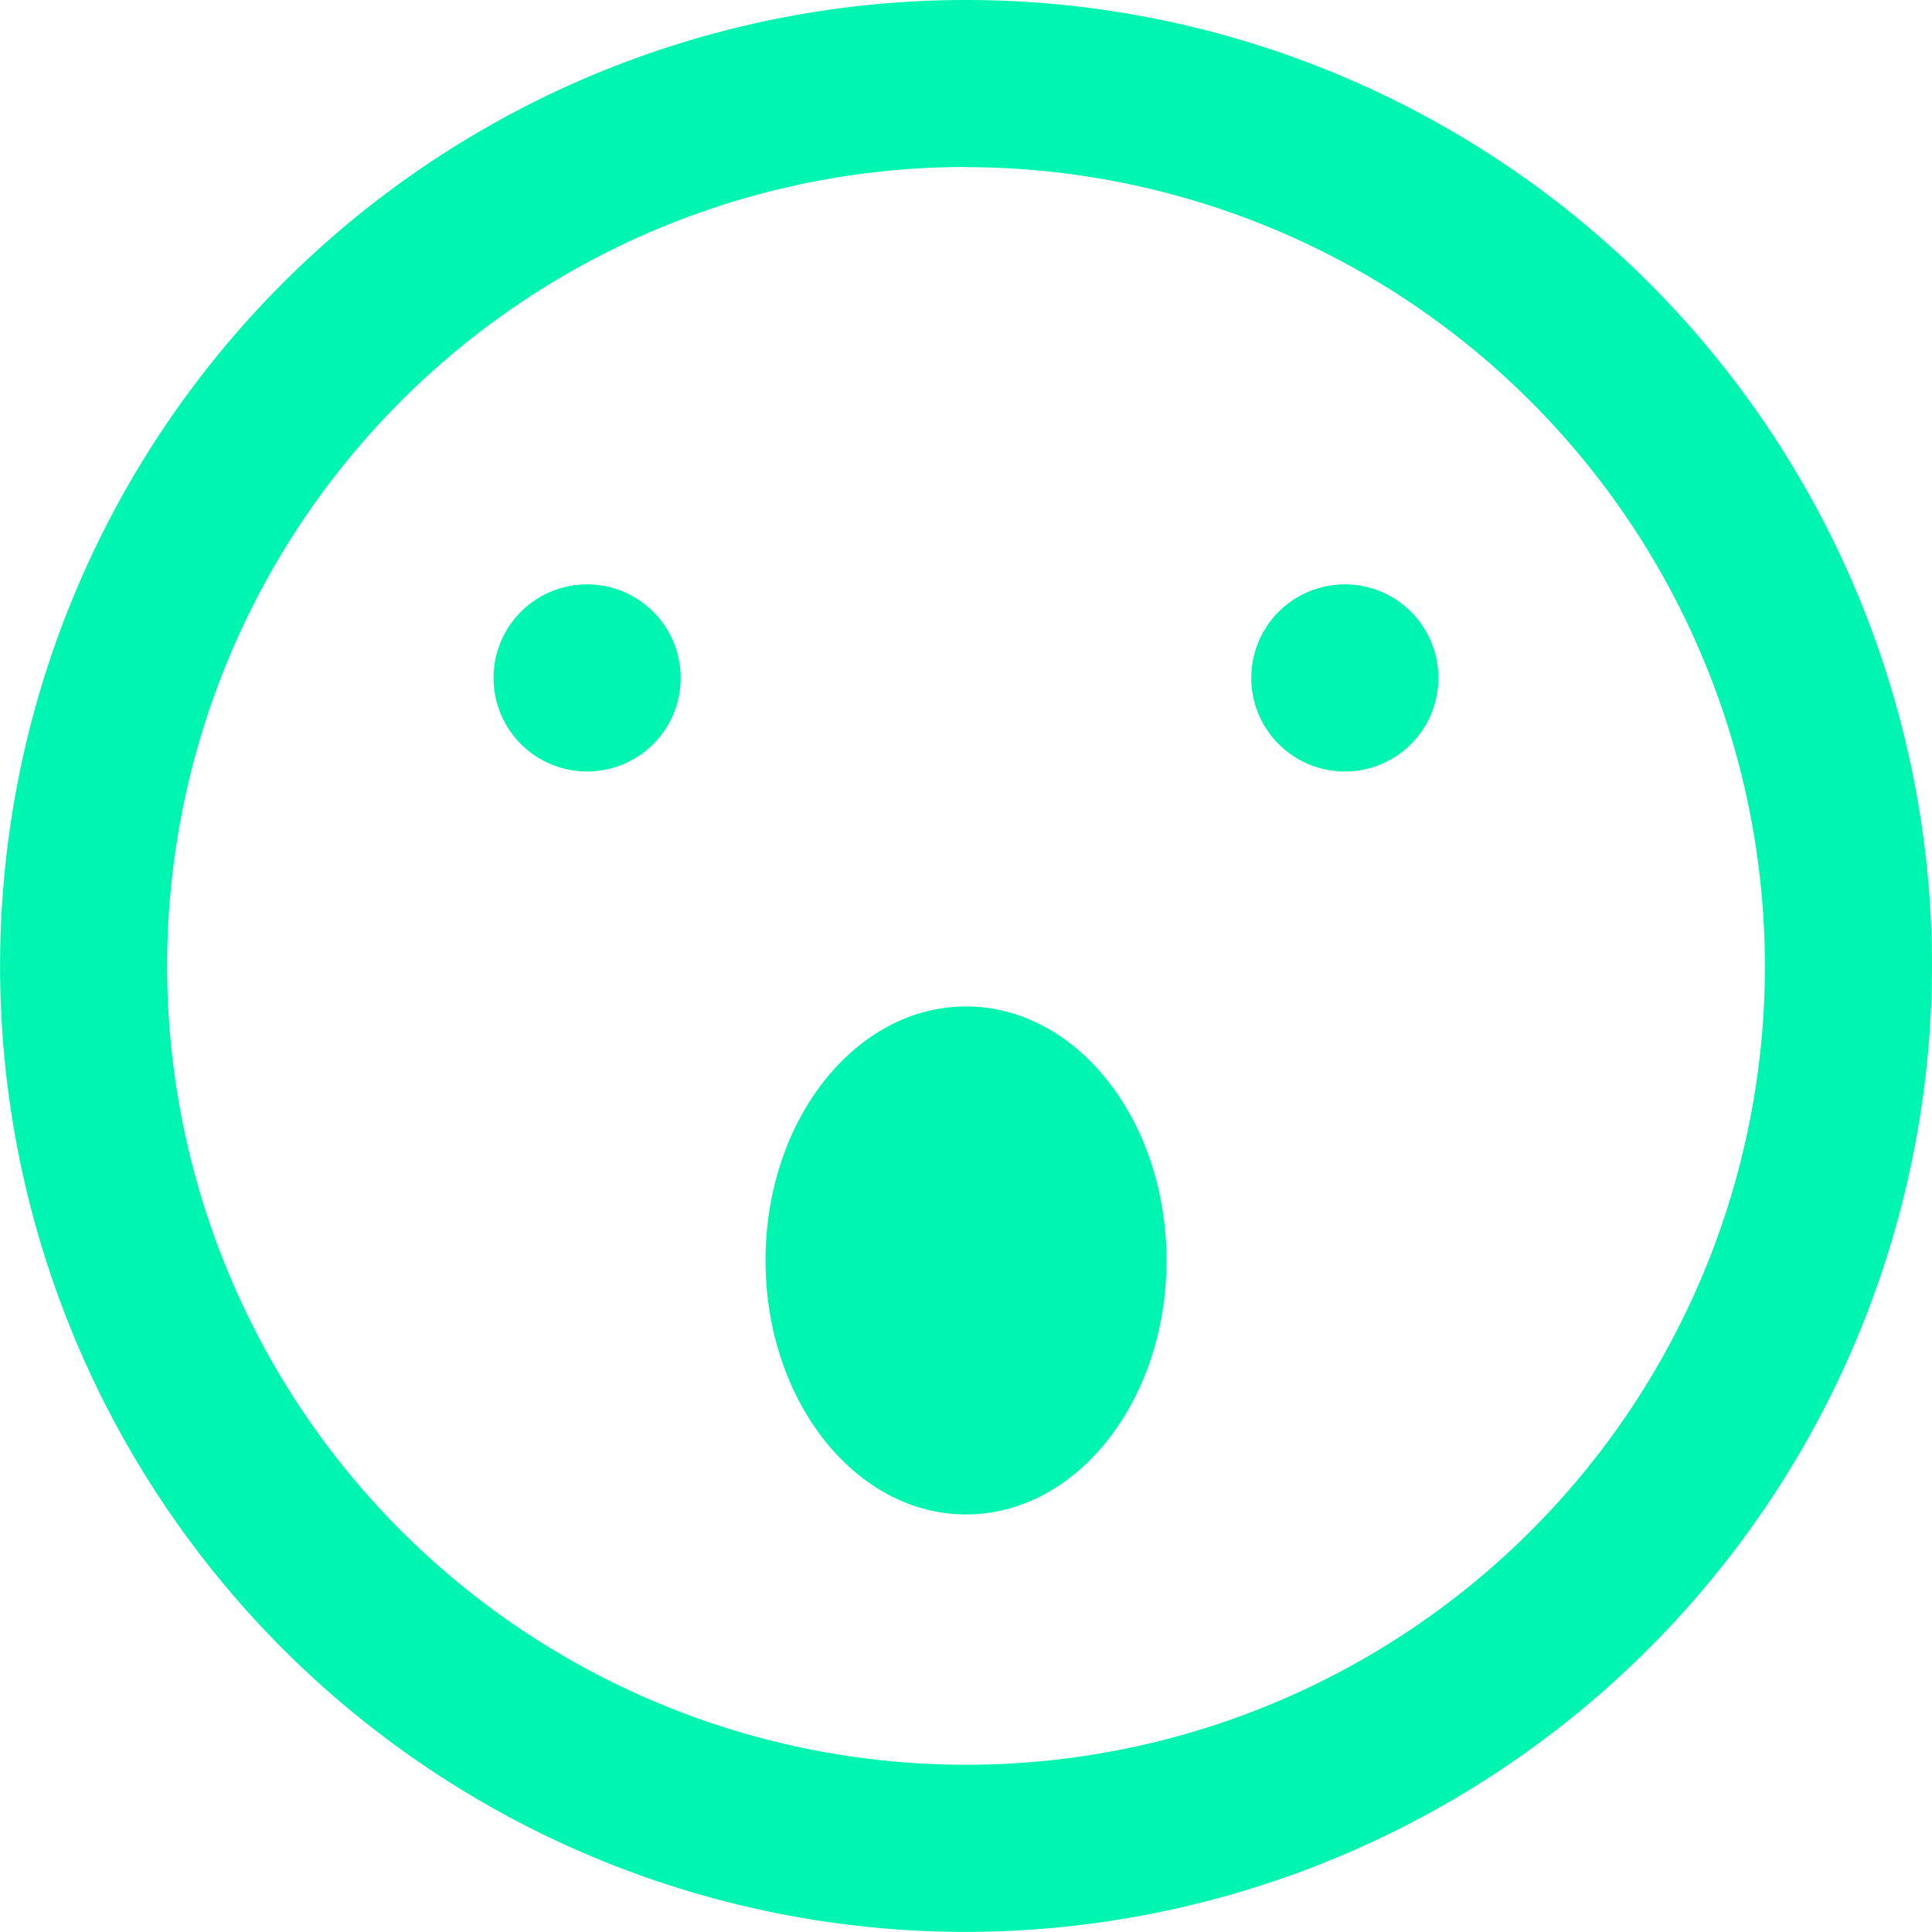 <svg xmlns="http://www.w3.org/2000/svg" width="23.001" height="23.002" viewBox="0 0 23.001 23.002">
  <path id="Path_16262" data-name="Path 16262" d="M78.683,23a11.5,11.5,0,1,1,11.5-11.5A11.514,11.514,0,0,1,78.683,23m0-21.012A9.511,9.511,0,1,0,88.194,11.5,9.522,9.522,0,0,0,78.683,1.99" transform="translate(-67.182)" fill="#00f5b1"/>
  <path id="Path_16263" data-name="Path 16263" d="M96.533,34.313c0,1.67-1.069,3.024-2.387,3.024s-2.387-1.354-2.387-3.024,1.069-3.024,2.387-3.024,2.387,1.354,2.387,3.024" transform="translate(-82.645 -19.307)" fill="#00f5b1"/>
  <path id="Path_16264" data-name="Path 16264" d="M86.07,20.832a1.114,1.114,0,1,1-1.114-1.114,1.114,1.114,0,0,1,1.114,1.114" transform="translate(-77.966 -12.761)" fill="#00f5b1"/>
  <path id="Path_16265" data-name="Path 16265" d="M111.647,20.832a1.114,1.114,0,1,1-1.114-1.114,1.114,1.114,0,0,1,1.114,1.114" transform="translate(-94.522 -12.761)" fill="#00f5b1"/>
</svg>
